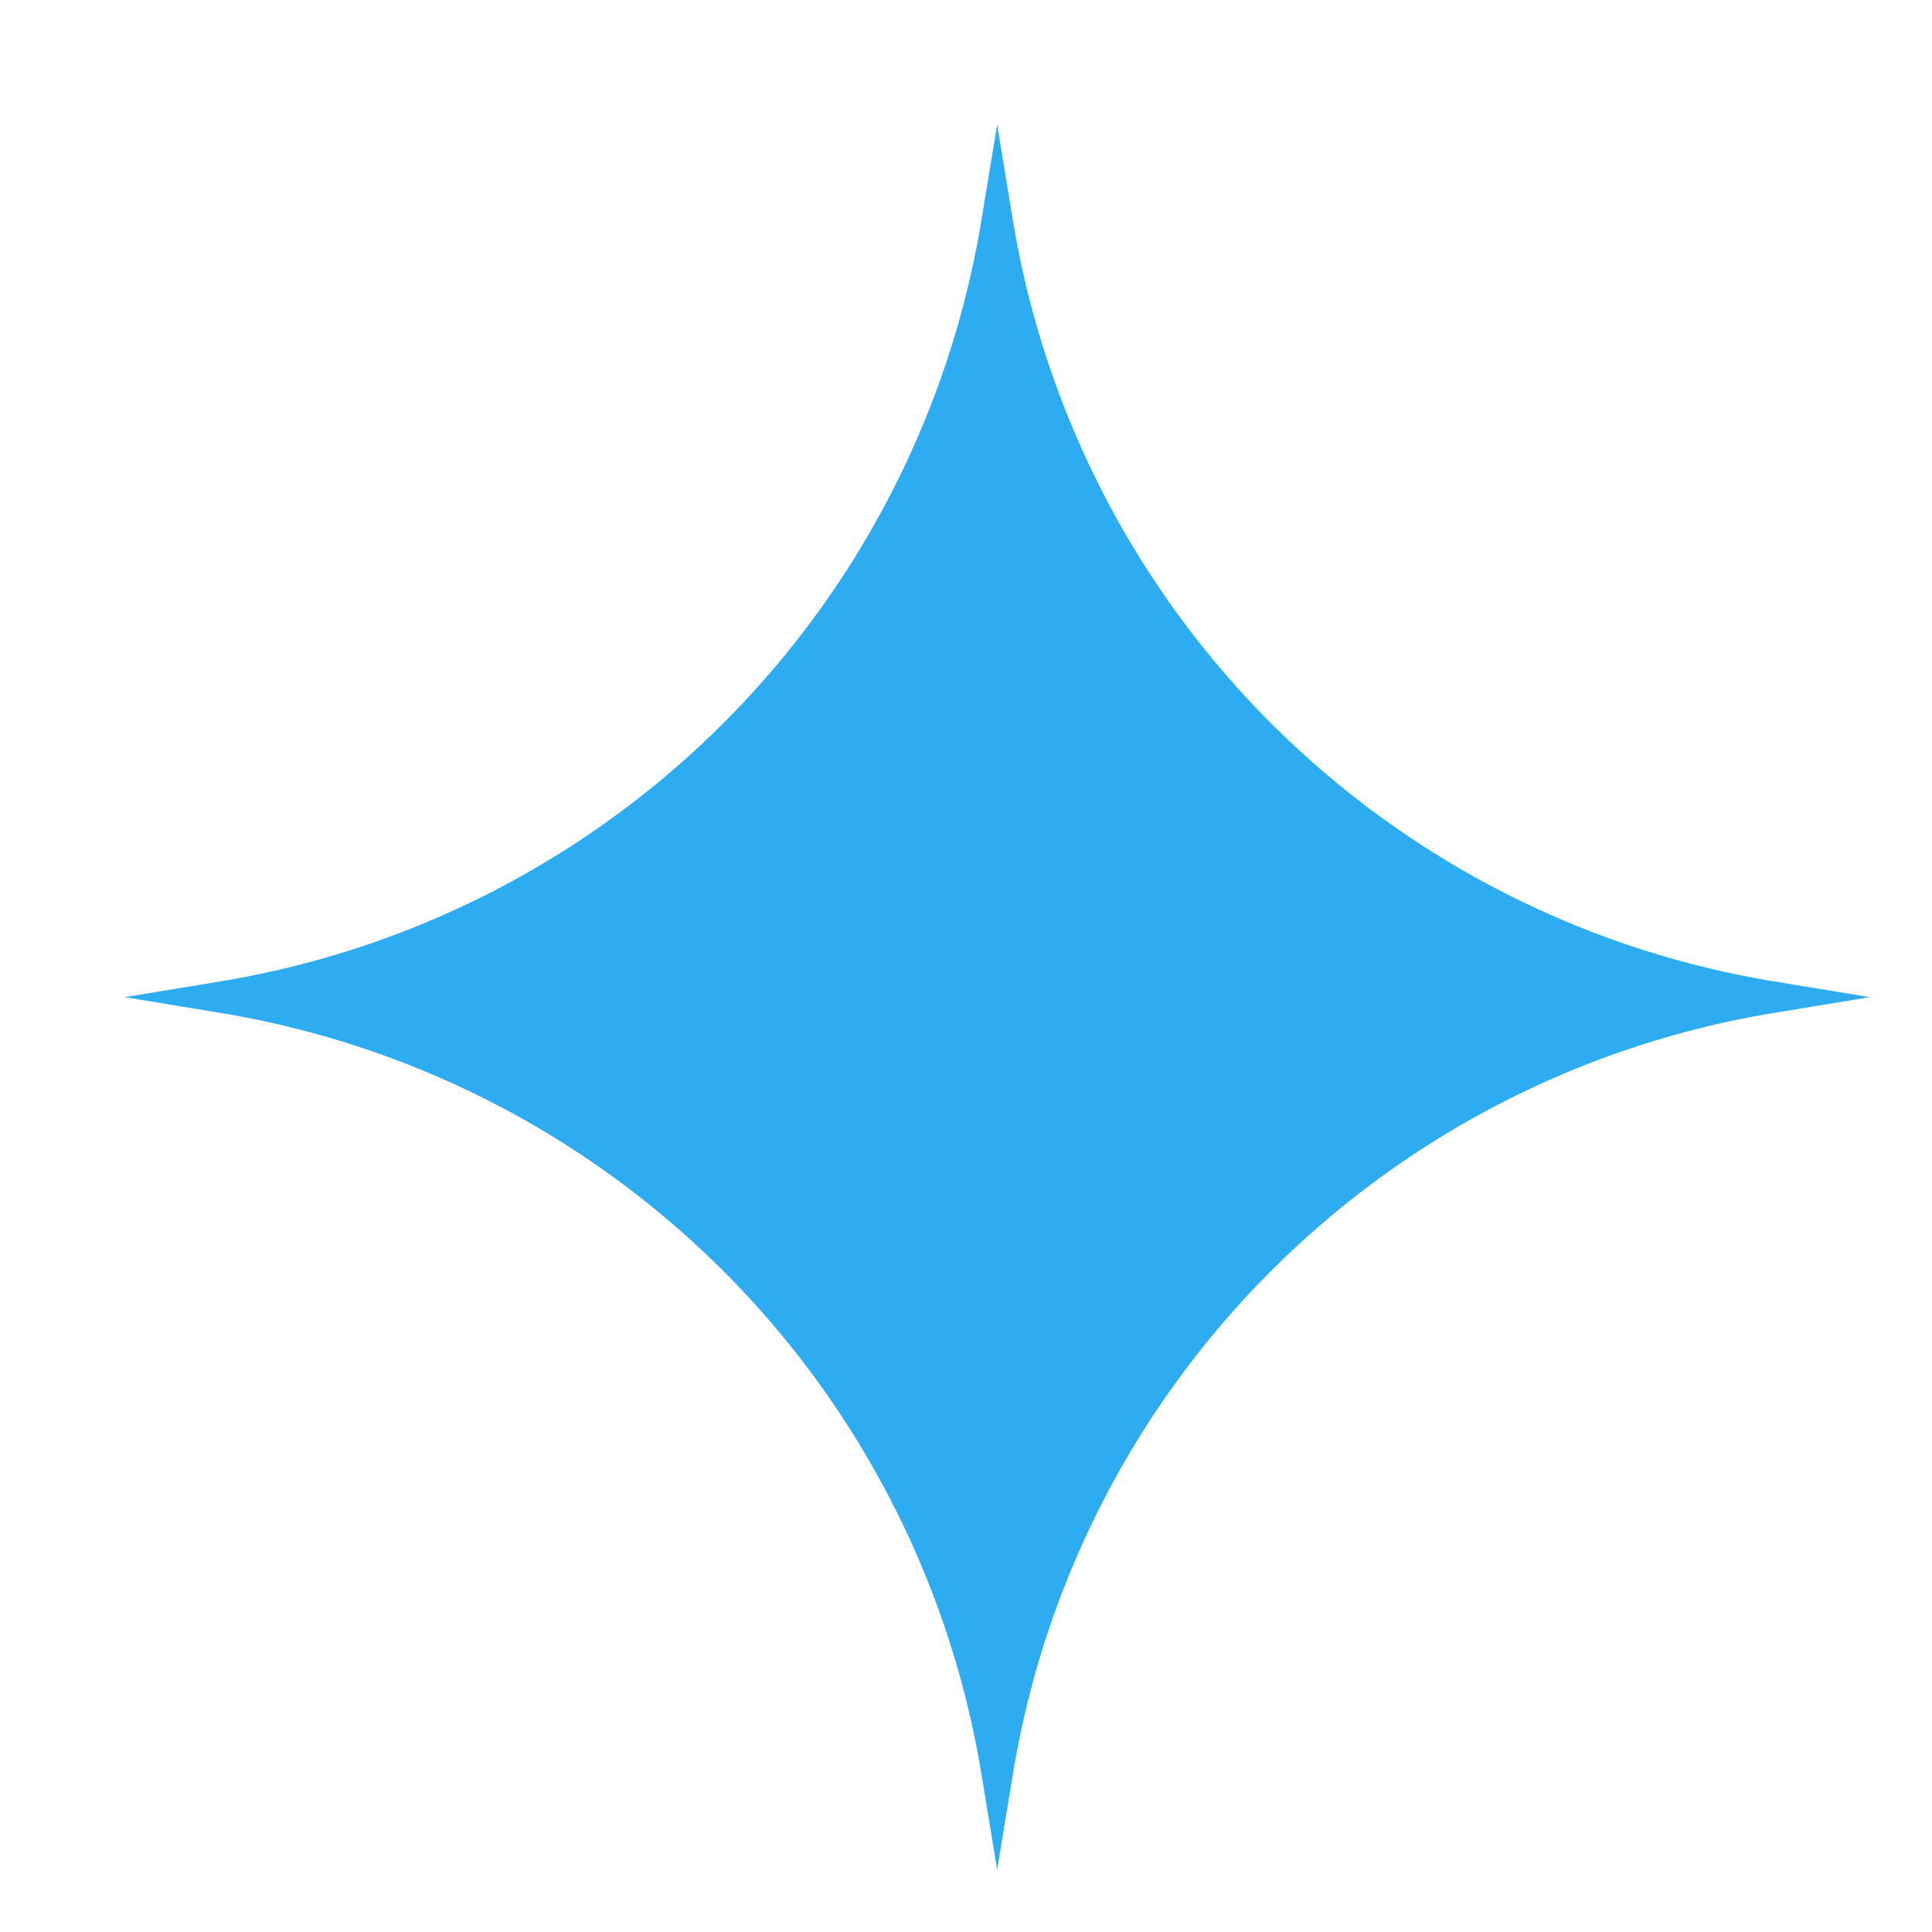 <?xml version="1.0" encoding="UTF-8"?> <svg xmlns="http://www.w3.org/2000/svg" width="32" height="32" fill="none"><path fill="#2DACF1" d="m16.516 2.065.262 1.591a15.29 15.29 0 0 0 12.598 12.598l1.592.262-1.592.262a15.285 15.285 0 0 0-12.598 12.598l-.262 1.592-.262-1.592A15.285 15.285 0 0 0 3.656 16.778l-1.592-.262 1.592-.262A15.29 15.29 0 0 0 16.254 3.656z"></path></svg> 